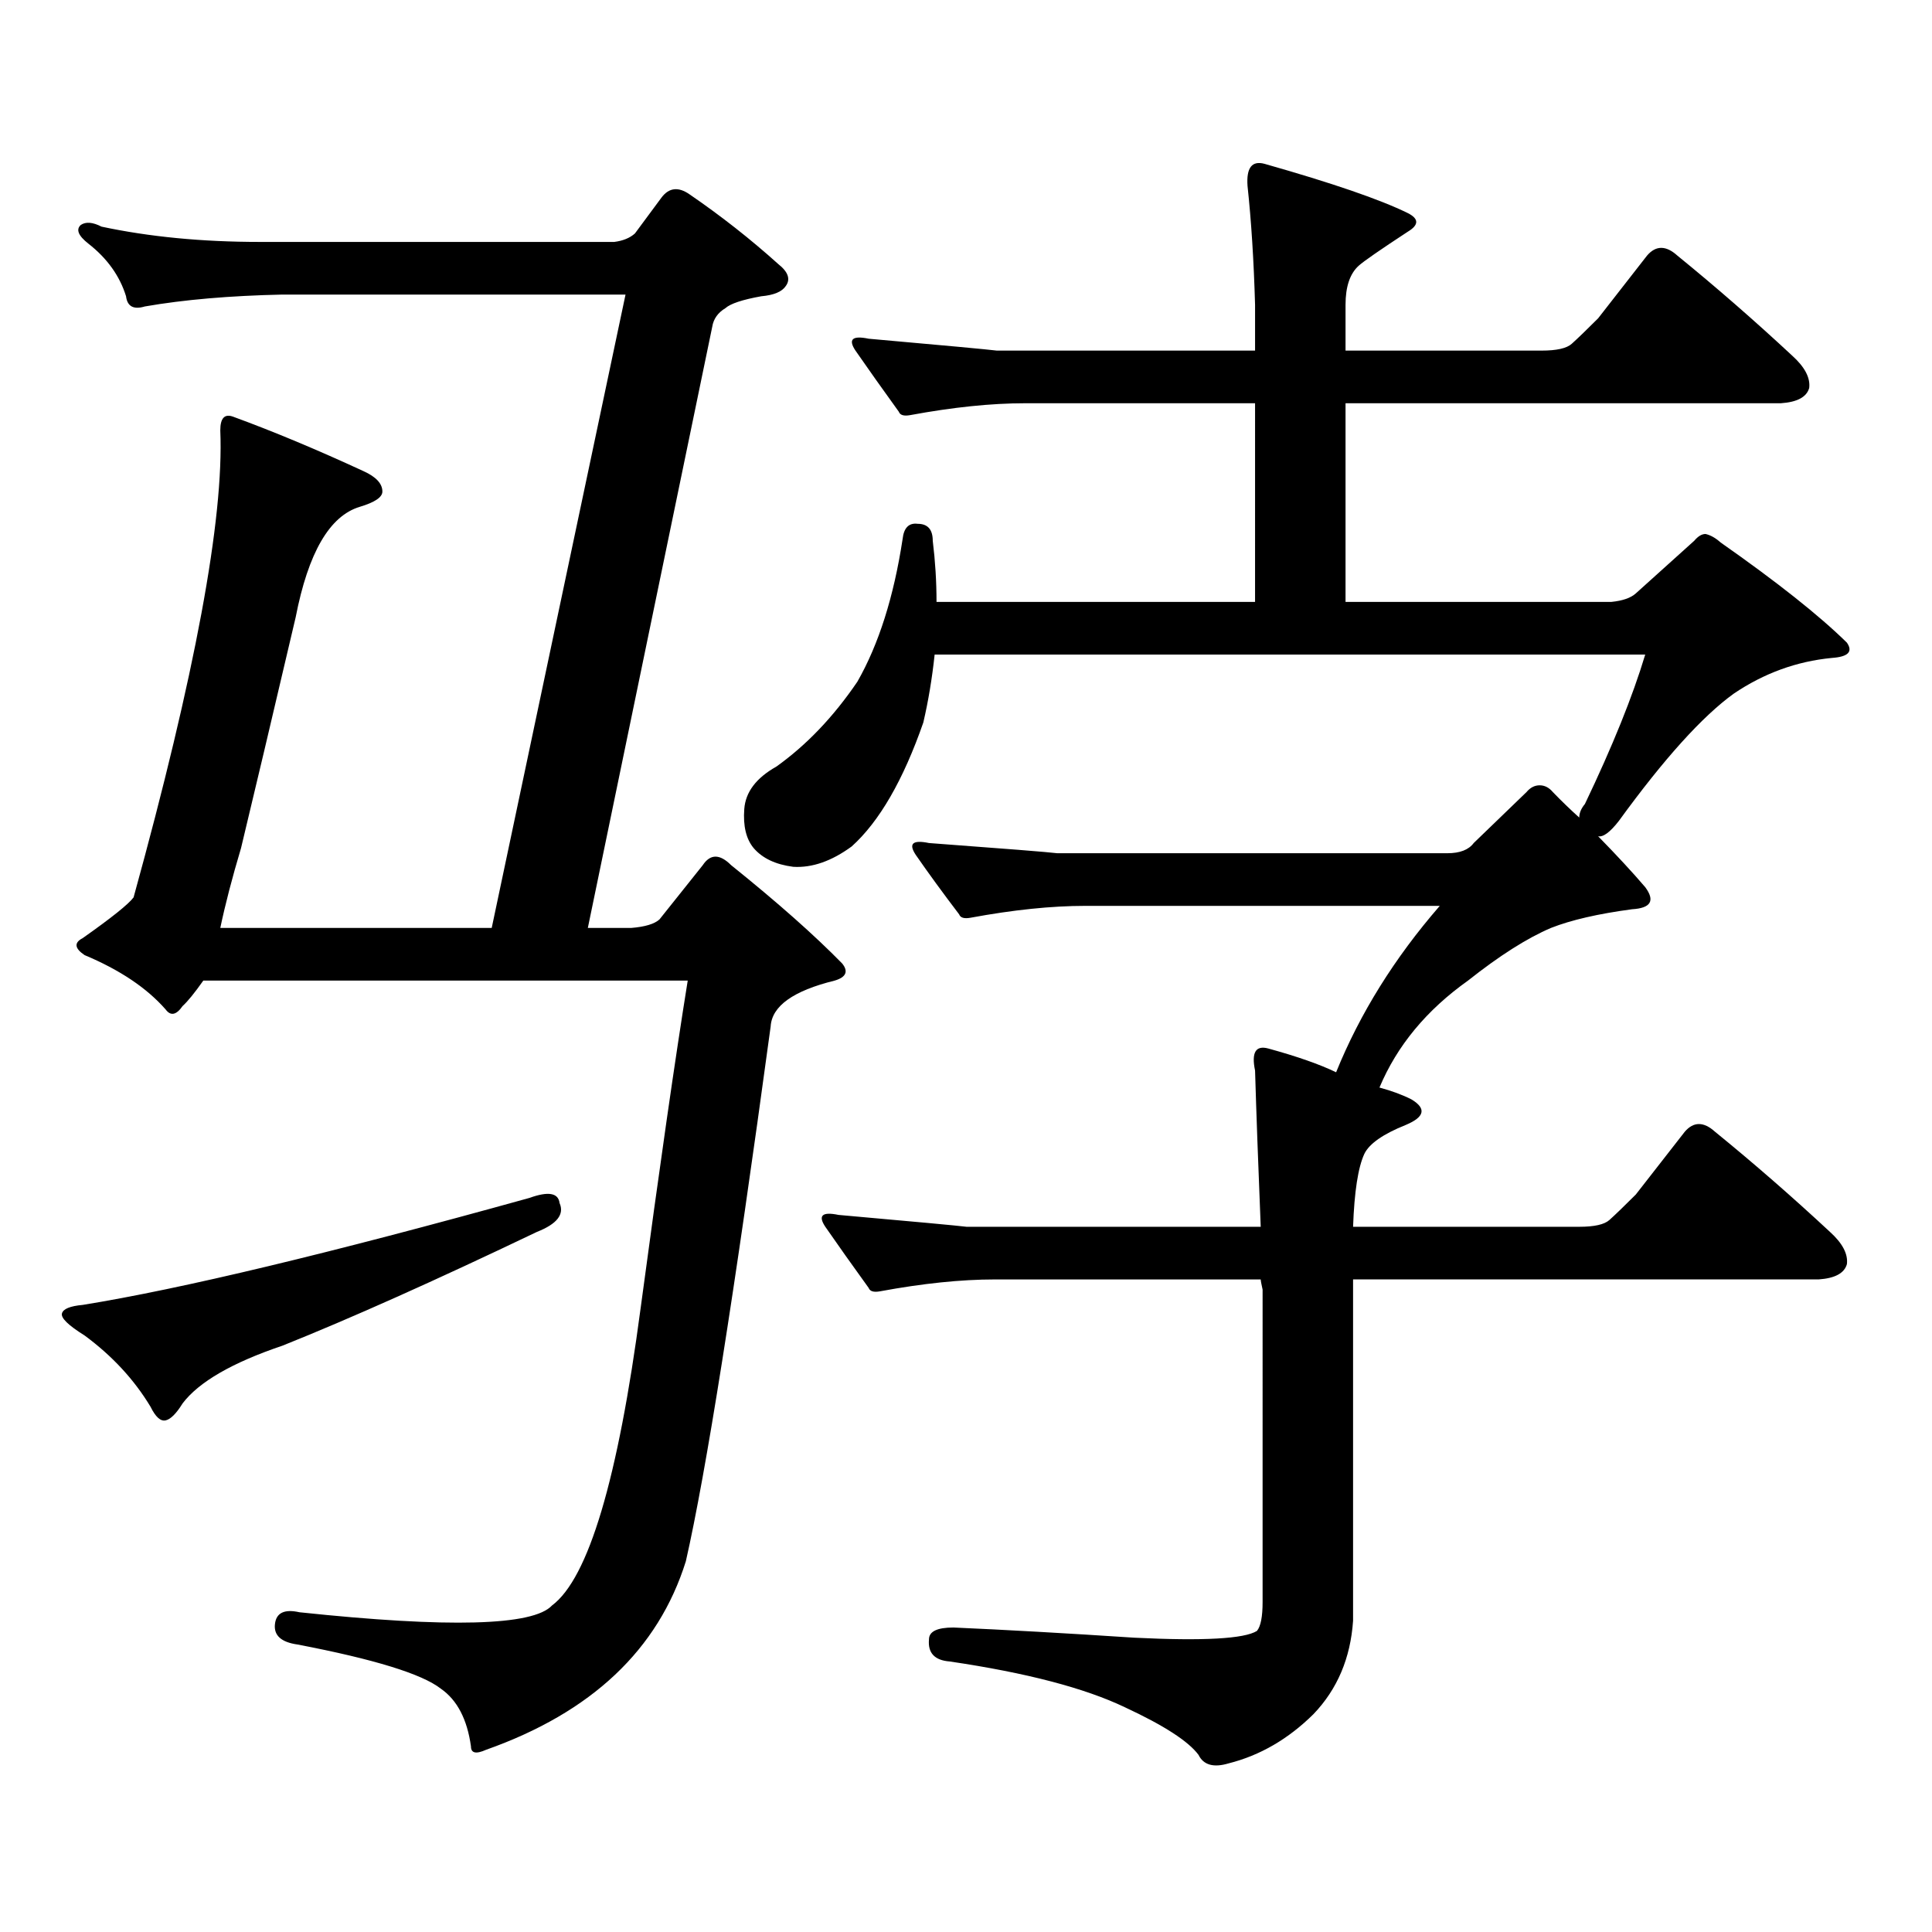 <?xml version="1.0" encoding="utf-8"?>
<!-- Generator: Adobe Illustrator 16.0.0, SVG Export Plug-In . SVG Version: 6.00 Build 0)  -->
<!DOCTYPE svg PUBLIC "-//W3C//DTD SVG 1.1//EN" "http://www.w3.org/Graphics/SVG/1.1/DTD/svg11.dtd">
<svg version="1.1" id="图层_1" xmlns="http://www.w3.org/2000/svg" xmlns:xlink="http://www.w3.org/1999/xlink" x="0px" y="0px"
	 width="1000px" height="1000px" viewBox="0 0 1000 1000" enable-background="new 0 0 1000 1000" xml:space="preserve">
<path d="M274.018,620.047c9.756-3.516,14.954-2.637,15.609,2.637c2.592,5.863-1.311,10.849-11.707,14.941
	c-52.682,25.199-96.583,44.824-131.704,58.887c-26.021,8.789-43.261,18.759-51.706,29.883c-3.262,5.273-6.188,8.212-8.78,8.789
	c-2.606,0.59-5.213-1.758-7.805-7.031c-8.46-14.063-19.847-26.367-34.146-36.914c-8.46-5.273-12.362-9.078-11.707-11.426
	c0.641-2.335,4.223-3.805,10.731-4.395C93.534,667.219,170.605,648.762,274.018,620.047z M317.919,125.223
	c4.543-0.577,8.125-2.047,10.731-4.395l13.658-18.457c3.902-5.273,8.78-5.851,14.634-1.758
	c16.25,11.137,31.539,23.153,45.853,36.035c5.198,4.105,6.494,7.91,3.902,11.426c-1.951,2.938-6.188,4.696-12.683,5.273
	c-9.756,1.758-15.944,3.817-18.536,6.152c-3.902,2.348-6.188,5.575-6.829,9.668l-64.389,311.133h22.438
	c7.149-0.577,12.027-2.047,14.634-4.395l22.438-28.125c3.902-5.851,8.78-5.851,14.634,0c24.055,19.336,43.246,36.337,57.56,50.977
	c3.247,4.105,1.951,7.031-3.902,8.789c-21.463,5.273-32.529,13.184-33.17,23.73c-18.871,138.867-33.505,231.152-43.901,276.855
	c-14.313,45.703-48.779,78.223-103.412,97.559c-5.213,2.334-7.805,1.758-7.805-1.758c-1.951-14.063-7.164-24.033-15.609-29.883
	c-9.756-7.622-34.48-15.244-74.145-22.852c-8.46-1.182-12.362-4.697-11.707-10.547c0.641-5.864,4.878-7.91,12.683-6.152
	c77.392,8.198,120.973,7.031,130.729-3.516c18.856-14.063,34.146-65.328,45.853-153.809c9.756-72.647,17.881-129.199,24.39-169.629
	H105.241c-4.558,6.454-8.14,10.849-10.731,13.184c-3.262,4.696-6.188,5.273-8.78,1.758c-9.756-11.124-23.749-20.504-41.95-28.125
	c-5.213-3.516-5.533-6.441-0.976-8.789c14.954-10.547,23.734-17.578,26.341-21.094c31.859-115.426,46.828-195.996,44.877-241.699
	c0-6.441,2.271-8.789,6.829-7.031c20.808,7.621,43.246,17.001,67.315,28.125c6.494,2.938,9.756,6.454,9.756,10.547
	c0,2.938-3.902,5.575-11.707,7.91c-15.609,4.696-26.676,23.73-33.17,57.129c-12.362,52.734-21.798,92.587-28.292,119.531
	c-4.558,15.243-8.14,29.004-10.731,41.309h140.484l69.267-327.832H146.216c-27.316,0.59-51.065,2.637-71.218,6.152
	c-5.854,1.758-9.115,0-9.756-5.273c-3.262-10.547-9.756-19.625-19.512-27.246c-5.213-4.093-6.509-7.32-3.902-9.668
	c2.592-1.758,6.174-1.456,10.731,0.879c24.71,5.273,52.026,7.91,81.949,7.91H317.919z M749.128,441.629
	c6.494,0,11.052-1.758,13.658-5.273l27.316-26.367c1.951-2.335,4.223-3.516,6.829-3.516c2.592,0,4.878,1.181,6.829,3.516
	c4.543,4.696,9.101,9.091,13.658,13.184c0-2.335,0.976-4.684,2.927-7.031c14.299-29.883,24.71-55.66,31.219-77.344H483.769
	c-1.311,12.305-3.262,24.032-5.854,35.156c-10.411,29.883-22.773,51.278-37.072,64.16c-10.411,7.621-20.487,11.137-30.243,10.547
	c-9.115-1.168-15.944-4.395-20.487-9.668c-3.902-4.684-5.533-11.426-4.878-20.215c0.641-8.789,6.174-16.109,16.585-21.973
	c15.609-11.124,29.588-25.777,41.95-43.945c11.052-19.336,18.856-43.945,23.414-73.828c0.641-5.851,3.247-8.487,7.805-7.91
	c5.198,0,7.805,2.938,7.805,8.789c1.296,10.547,1.951,21.094,1.951,31.641h164.874V208.719H530.597
	c-17.561,0-37.407,2.06-59.511,6.152c-3.262,0.59-5.213,0-5.854-1.758c-8.46-11.715-15.944-22.262-22.438-31.641
	c-3.902-5.851-1.631-7.91,6.829-6.152c39.664,3.516,61.782,5.575,66.34,6.152h133.655v-23.73
	c-0.655-22.852-1.951-43.355-3.902-61.523c-0.655-9.366,2.271-13.184,8.78-11.426c35.121,9.97,59.831,18.457,74.145,25.488
	c5.854,2.938,5.854,6.152,0,9.668c-14.313,9.379-22.773,15.243-25.365,17.578c-4.558,4.105-6.829,10.849-6.829,20.215v23.73h101.461
	c7.805,0,13.003-1.168,15.609-3.516c3.247-2.926,7.805-7.32,13.658-13.184l25.365-32.52c4.543-5.273,9.756-5.273,15.609,0
	c20.152,16.41,39.999,33.7,59.511,51.855c6.494,5.863,9.421,11.426,8.78,16.699c-1.311,4.696-6.188,7.333-14.634,7.91h-225.36
	v102.832h137.558c5.854-0.577,10.076-2.047,12.683-4.395l30.243-27.246c1.951-2.335,3.902-3.516,5.854-3.516
	c2.592,0.59,5.198,2.06,7.805,4.395c29.268,20.517,51.051,37.793,65.364,51.855c3.247,4.696,0.641,7.333-7.805,7.91
	c-18.216,1.758-35.121,7.91-50.73,18.457c-16.265,11.728-36.097,33.7-59.511,65.918c-4.558,5.863-8.14,8.5-10.731,7.91
	c9.756,9.97,17.881,18.759,24.39,26.367c5.198,7.031,2.927,10.849-6.829,11.426c-17.561,2.348-31.554,5.575-41.95,9.668
	c-12.362,5.273-26.676,14.364-42.926,27.246c-21.463,15.243-36.752,33.7-45.853,55.371c6.494,1.758,12.027,3.817,16.585,6.152
	c7.805,4.696,6.829,9.091-2.927,13.184c-11.707,4.696-18.871,9.668-21.463,14.941c-3.262,7.031-5.213,19.638-5.854,37.793h117.07
	c7.805,0,13.003-1.168,15.609-3.516c3.247-2.926,7.805-7.32,13.658-13.184l25.365-32.52c4.543-5.273,9.756-5.273,15.609,0
	c20.152,16.41,39.999,33.7,59.511,51.855c6.494,5.863,9.421,11.426,8.78,16.699c-1.311,4.696-6.188,7.333-14.634,7.91h-240.97
	v176.66c-1.311,19.336-8.14,35.444-20.487,48.34c-13.018,12.881-27.651,21.382-43.901,25.488
	c-7.805,2.334-13.018,0.879-15.609-4.395c-5.213-7.031-17.896-15.244-38.048-24.609c-20.822-9.971-51.065-17.881-90.729-23.73
	c-7.805-0.591-11.387-4.395-10.731-11.426c0-4.106,4.223-6.152,12.683-6.152c26.661,1.167,57.88,2.925,93.656,5.273
	c35.762,1.758,56.904,0.576,63.413-3.516c1.951-2.349,2.927-7.334,2.927-14.941V667.508c-0.655-2.926-0.976-4.684-0.976-5.273
	H514.987c-17.561,0-37.407,2.06-59.511,6.152c-3.262,0.59-5.213,0-5.854-1.758c-8.46-11.715-15.944-22.262-22.438-31.641
	c-3.902-5.851-1.631-7.91,6.829-6.152c39.664,3.516,61.782,5.575,66.34,6.152h152.191c-1.311-32.218-2.286-59.176-2.927-80.859
	c-1.951-9.366,0.32-13.184,6.829-11.426c14.954,4.105,26.661,8.212,35.121,12.305c12.348-30.46,30.243-59.176,53.657-86.133h-183.41
	c-17.561,0-37.407,2.06-59.511,6.152c-3.262,0.59-5.213,0-5.854-1.758c-8.46-11.124-15.944-21.383-22.438-30.762
	c-3.902-5.851-1.631-7.91,6.829-6.152c39.664,2.938,61.782,4.696,66.34,5.273H749.128z"/>
</svg>

